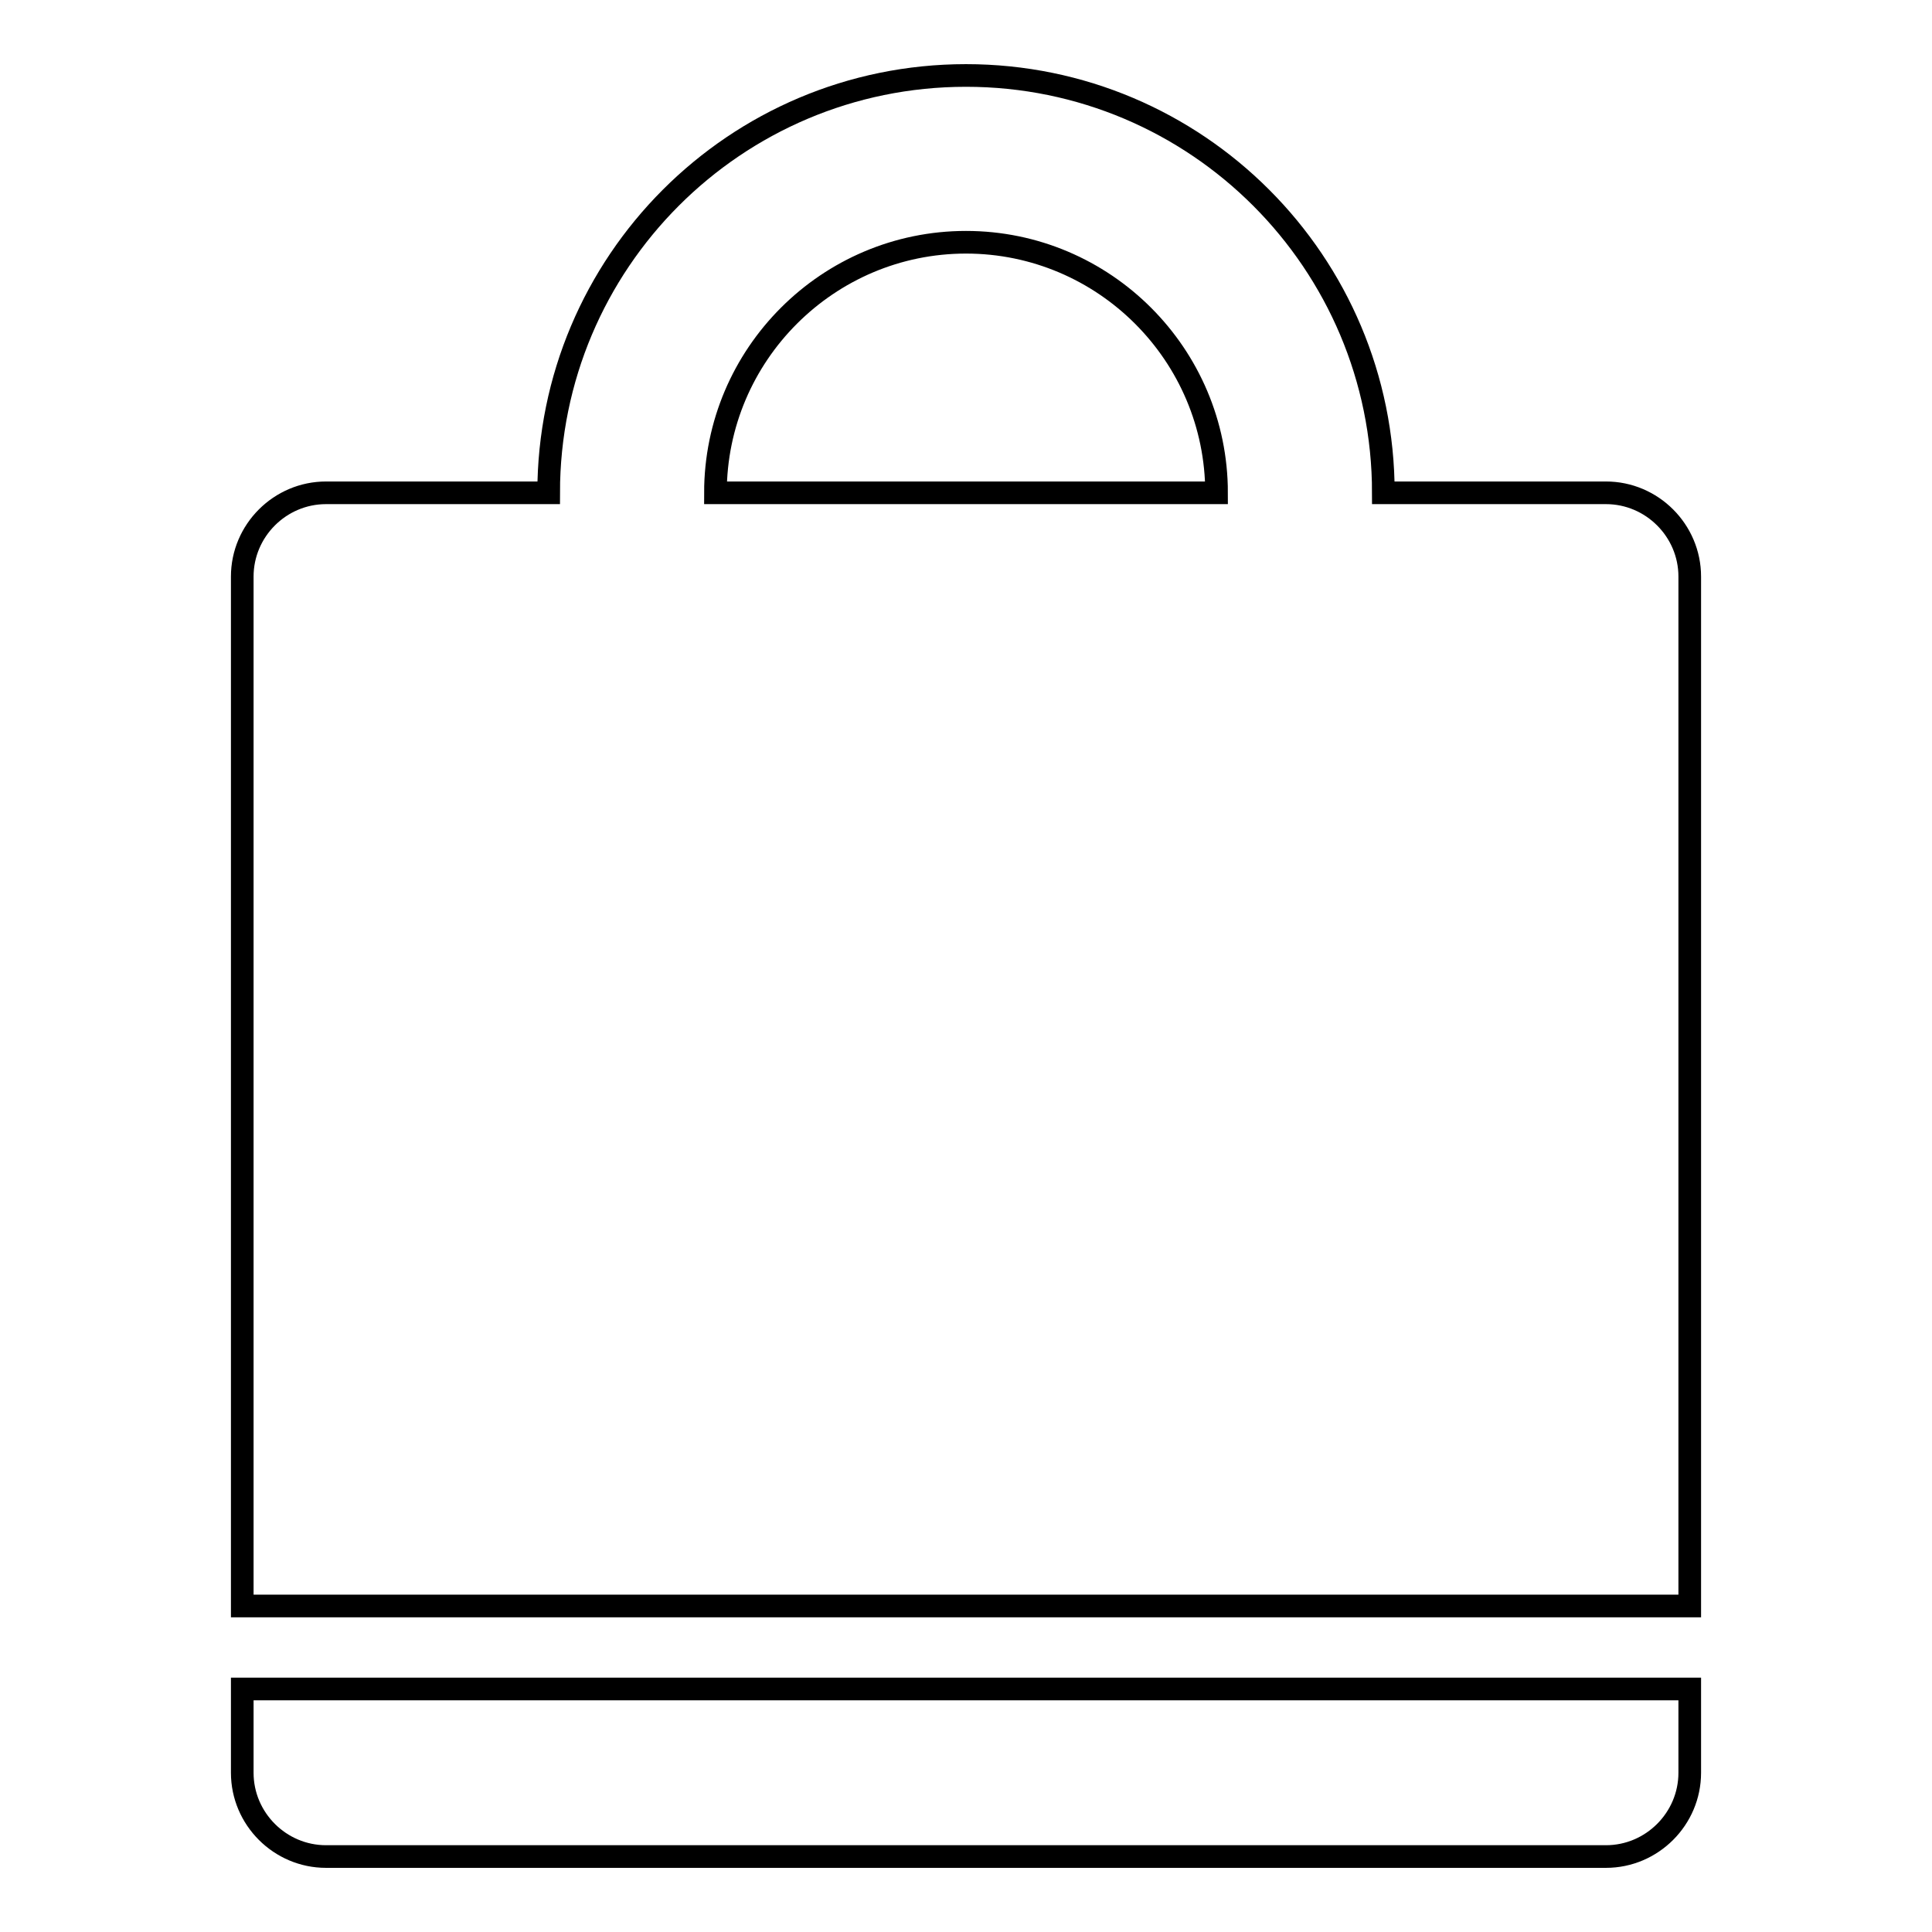 <?xml version="1.0" encoding="utf-8"?>
<!-- Svg Vector Icons : http://www.onlinewebfonts.com/icon -->
<!DOCTYPE svg PUBLIC "-//W3C//DTD SVG 1.1//EN" "http://www.w3.org/Graphics/SVG/1.1/DTD/svg11.dtd">
<svg version="1.1" xmlns="http://www.w3.org/2000/svg" xmlns:xlink="http://www.w3.org/1999/xlink" x="0px" y="0px" viewBox="0 0 256 256" enable-background="new 0 0 256 256" xml:space="preserve">
<g><g><path stroke-width="3" fill-opacity="0" stroke="#000000"  d="M212.8,246H43.2c-6.1,0-11.1-5-11.1-11.1v-11.1h191.8v11.1C223.9,241,218.9,246,212.8,246z M32.1,76.4c0-6.1,5-11.1,11.1-11.1h29.5C72.7,34.8,97.4,10,128,10c30.6,0,55.3,24.8,55.3,55.3h29.5c6.1,0,11.1,5,11.1,11.1v136.4H32.1V76.4z M161.2,65.3c0-18.3-14.9-33.2-33.2-33.2c-18.3,0-33.2,14.9-33.2,33.2H161.2z"/></g></g>
</svg>